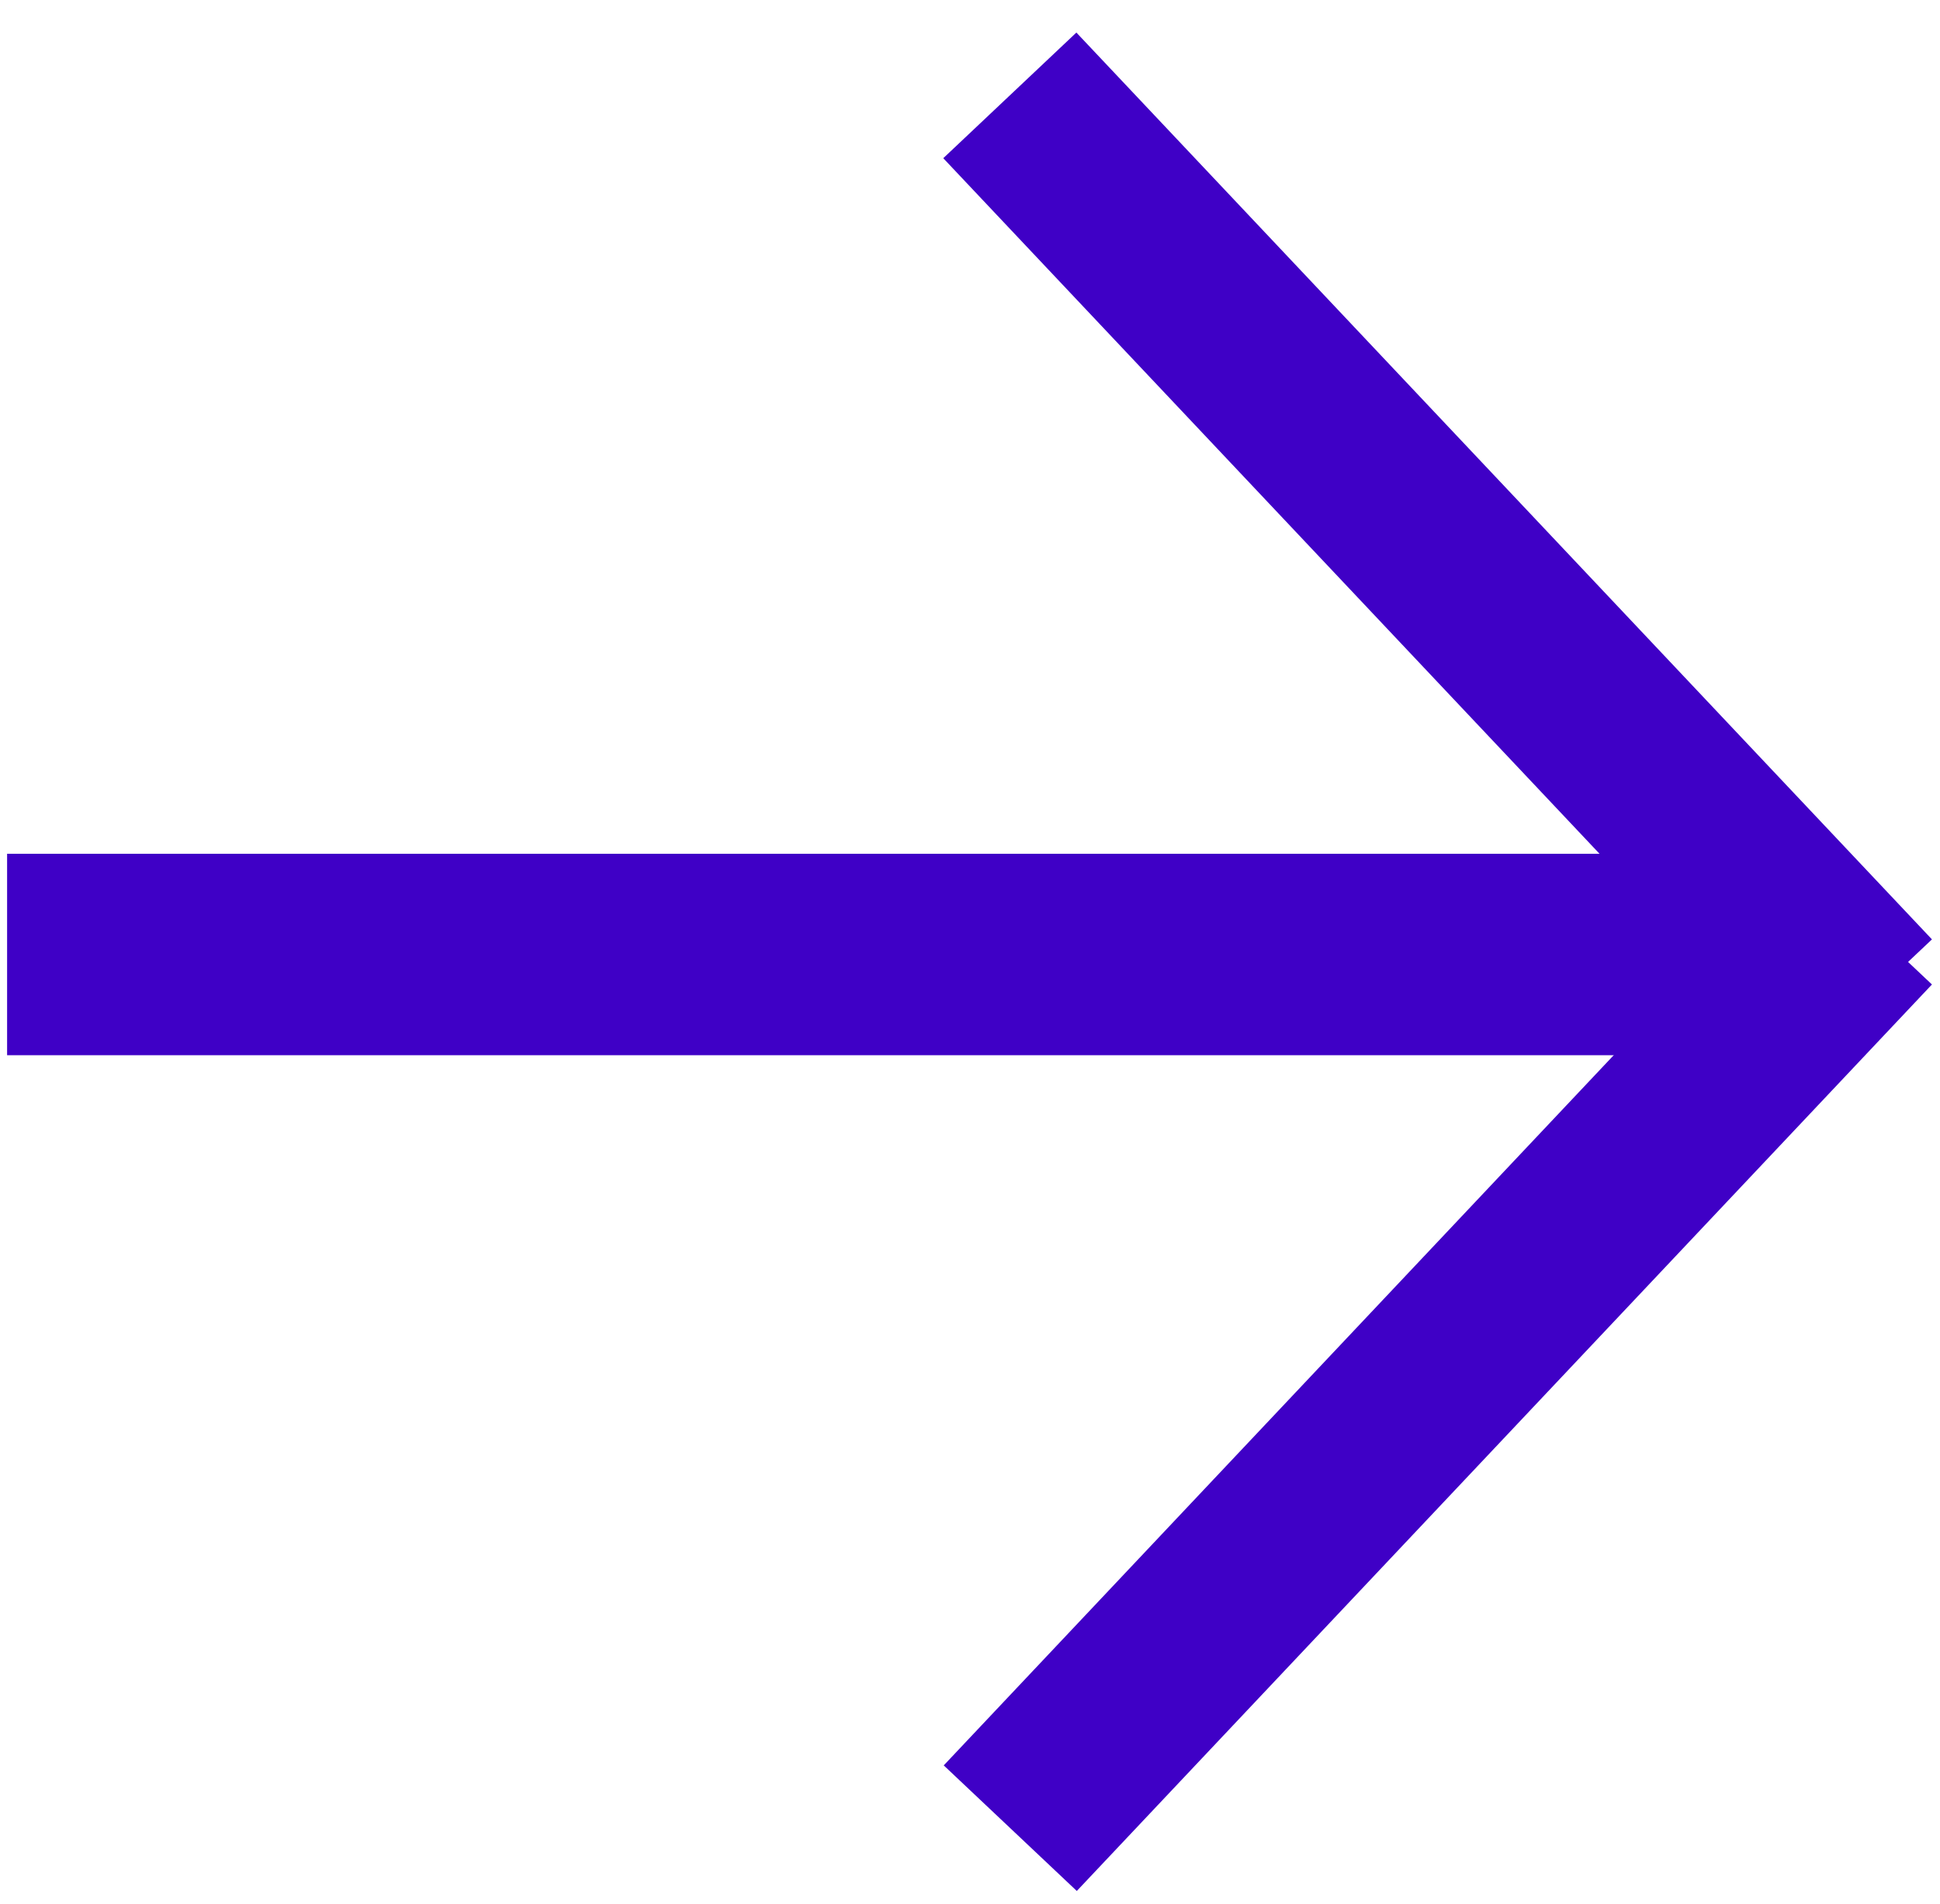 <?xml version="1.0" encoding="UTF-8"?> <svg xmlns="http://www.w3.org/2000/svg" width="53" height="52" viewBox="0 0 53 52" fill="none"> <line x1="50.962" y1="27.373" x2="27.588" y2="2.605" stroke="#3F00C6" stroke-width="5"></line> <line y1="-2.5" x2="34.056" y2="-2.5" transform="matrix(-0.686 0.727 0.727 0.686 52.78 26.889)" stroke="#3F00C6" stroke-width="5"></line> <rect x="0.194" y="23.319" width="48.423" height="5.502" fill="#3F00C6"></rect> </svg> 